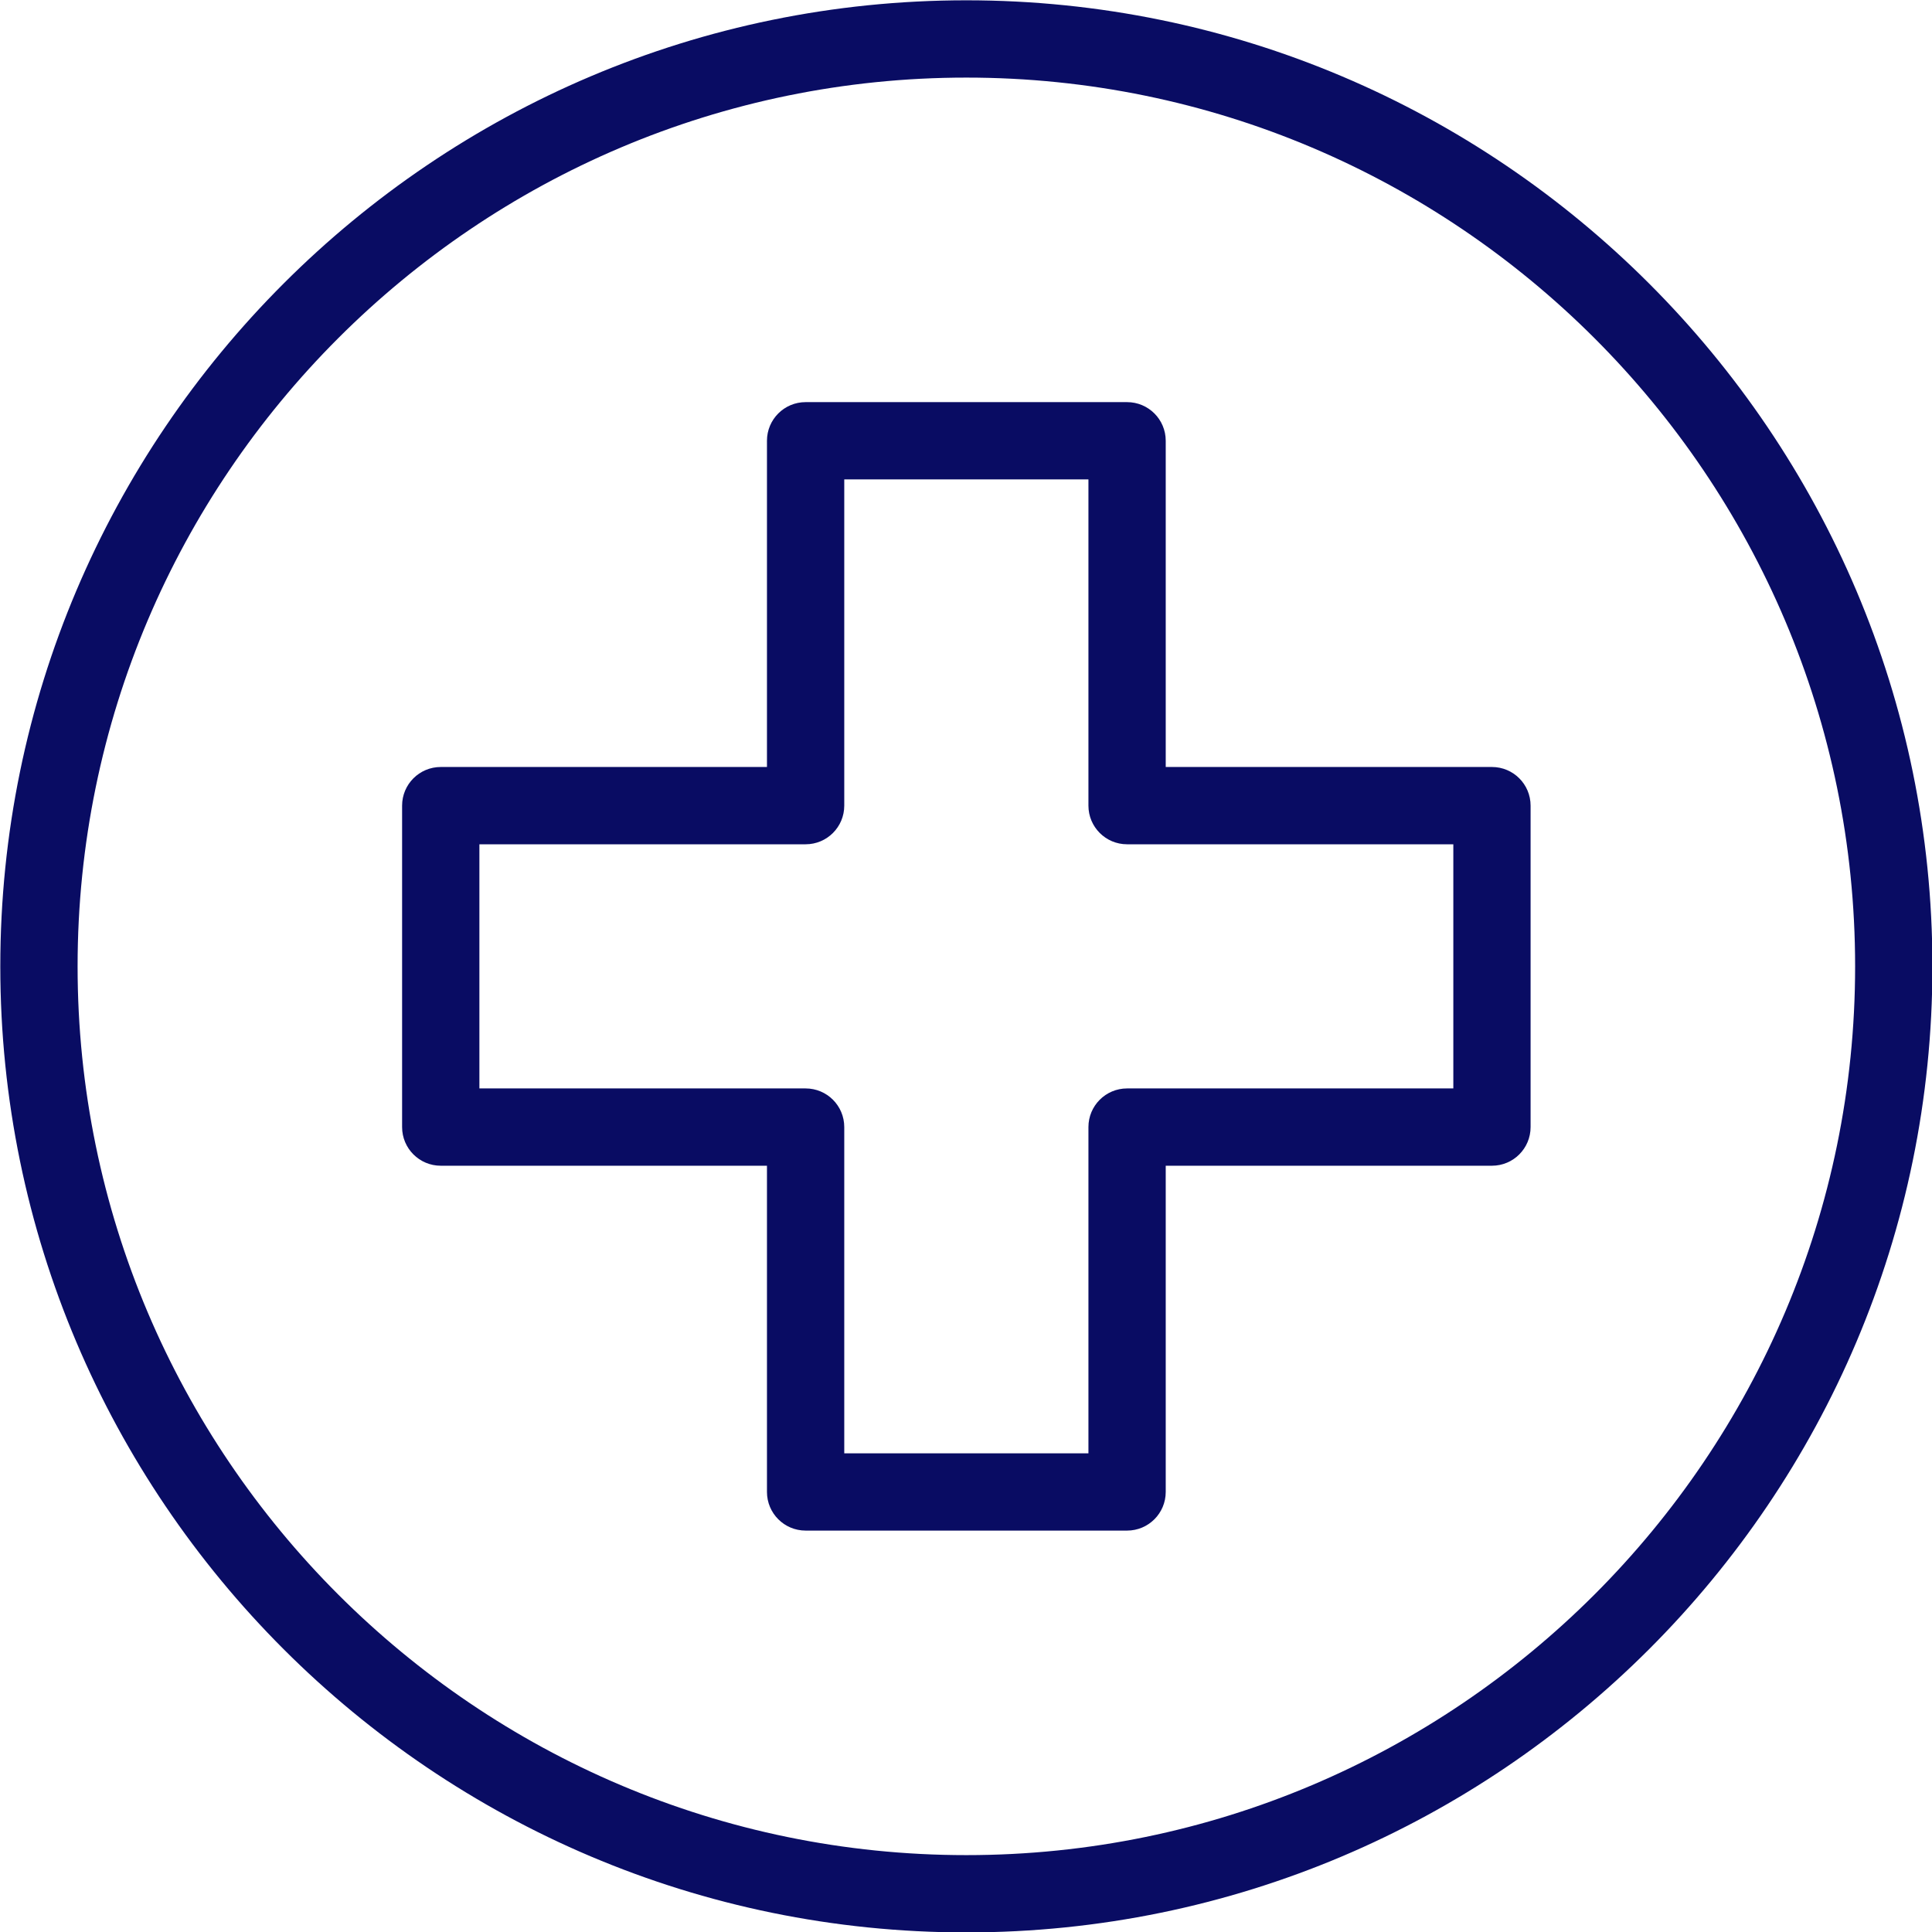<?xml version="1.0" encoding="UTF-8" standalone="no"?><svg xmlns="http://www.w3.org/2000/svg" xmlns:xlink="http://www.w3.org/1999/xlink" fill="#090c63" height="268.5" preserveAspectRatio="xMidYMid meet" version="1" viewBox="90.7 90.7 268.5 268.5" width="268.5" zoomAndPan="magnify"><g id="change1_1"><path d="M 208.031 292.676 L 241.965 292.676 L 241.965 247.336 C 241.965 244.367 244.371 241.965 247.336 241.965 L 292.676 241.965 L 292.676 208.035 L 247.336 208.035 C 244.371 208.035 241.965 205.633 241.965 202.664 L 241.965 157.324 L 208.031 157.324 L 208.031 202.664 C 208.031 205.633 205.629 208.035 202.66 208.035 L 157.324 208.035 L 157.324 241.965 L 202.66 241.965 C 205.629 241.965 208.031 244.367 208.031 247.336 Z M 247.336 303.414 L 202.66 303.414 C 199.695 303.414 197.289 301.012 197.289 298.043 L 197.289 252.707 L 151.953 252.707 C 148.988 252.707 146.582 250.305 146.582 247.336 L 146.582 202.664 C 146.582 199.695 148.988 197.293 151.953 197.293 L 197.289 197.293 L 197.289 151.957 C 197.289 148.988 199.695 146.586 202.66 146.586 L 247.336 146.586 C 250.301 146.586 252.707 148.988 252.707 151.957 L 252.707 197.293 L 298.043 197.293 C 301.012 197.293 303.414 199.695 303.414 202.664 L 303.414 247.336 C 303.414 250.305 301.012 252.707 298.043 252.707 L 252.707 252.707 L 252.707 298.043 C 252.707 301.012 250.301 303.414 247.336 303.414" fill="inherit"/><path d="M 225 101.484 C 156.895 101.484 101.484 156.891 101.484 225 C 101.484 293.109 156.895 348.516 225 348.516 C 293.105 348.516 348.516 293.109 348.516 225 C 348.516 156.891 293.105 101.484 225 101.484 Z M 225 359.258 C 150.969 359.258 90.742 299.031 90.742 225 C 90.742 150.969 150.969 90.742 225 90.742 C 299.031 90.742 359.258 150.969 359.258 225 C 359.258 299.031 299.031 359.258 225 359.258" fill="inherit"/></g></svg>